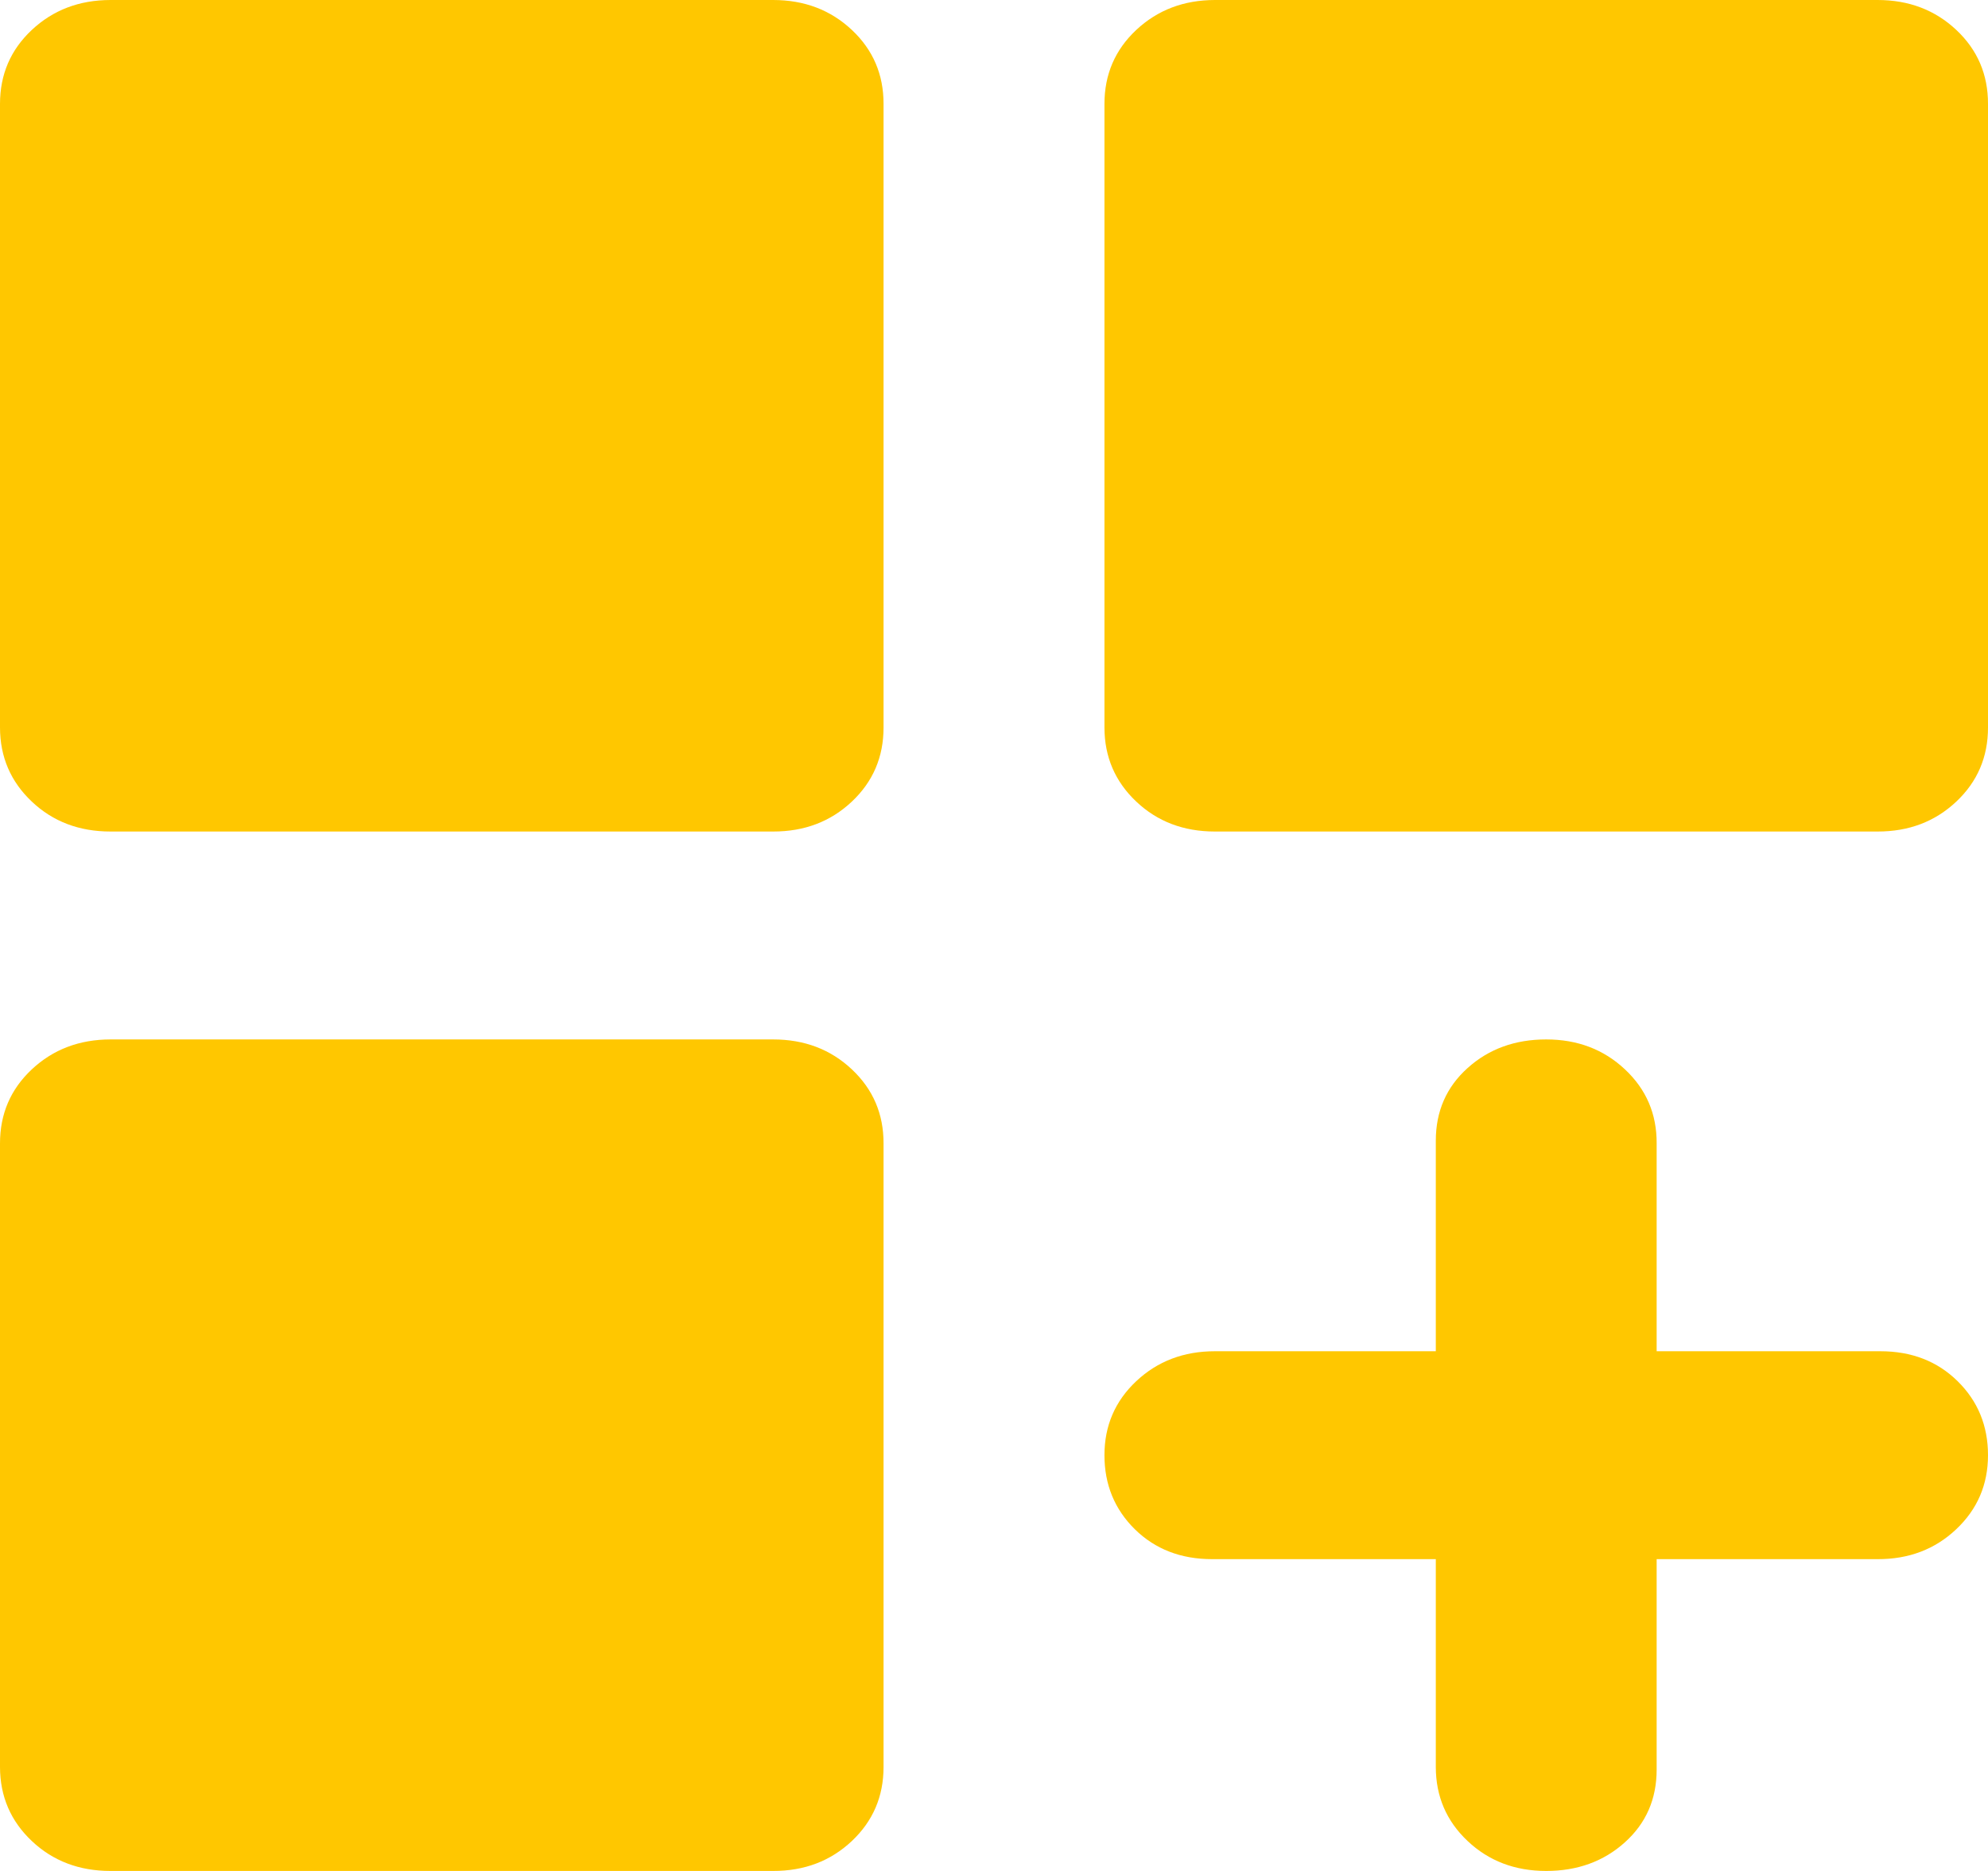 <svg width="34" height="32" viewBox="0 0 34 32" fill="none" xmlns="http://www.w3.org/2000/svg">
<path d="M1.889 14.222C1.354 14.222 0.905 14.052 0.544 13.71C0.183 13.369 0.001 12.947 0 12.444V1.778C0 1.274 0.181 0.852 0.544 0.512C0.907 0.172 1.355 0.001 1.889 0H13.222C13.757 0 14.206 0.171 14.569 0.512C14.932 0.853 15.112 1.275 15.111 1.778V12.444C15.111 12.948 14.93 13.371 14.567 13.712C14.204 14.053 13.756 14.223 13.222 14.222H1.889ZM20.778 14.222C20.243 14.222 19.794 14.052 19.433 13.71C19.072 13.369 18.89 12.947 18.889 12.444V1.778C18.889 1.274 19.07 0.852 19.433 0.512C19.796 0.172 20.244 0.001 20.778 0H32.111C32.646 0 33.095 0.171 33.458 0.512C33.821 0.853 34.001 1.275 34 1.778V12.444C34 12.948 33.819 13.371 33.456 13.712C33.093 14.053 32.645 14.223 32.111 14.222H20.778ZM1.889 32C1.354 32 0.905 31.829 0.544 31.488C0.183 31.147 0.001 30.725 0 30.222V19.556C0 19.052 0.181 18.63 0.544 18.29C0.907 17.95 1.355 17.779 1.889 17.778H13.222C13.757 17.778 14.206 17.948 14.569 18.29C14.932 18.631 15.112 19.053 15.111 19.556V30.222C15.111 30.726 14.93 31.148 14.567 31.49C14.204 31.831 13.756 32.001 13.222 32H1.889ZM26.444 32C25.909 32 25.461 31.829 25.1 31.488C24.738 31.147 24.557 30.725 24.556 30.222V26.667H20.731C20.195 26.667 19.755 26.496 19.408 26.155C19.062 25.813 18.889 25.391 18.889 24.889C18.889 24.386 19.07 23.964 19.433 23.623C19.796 23.282 20.244 23.111 20.778 23.111H24.556V19.511C24.556 19.007 24.737 18.593 25.1 18.267C25.462 17.941 25.91 17.778 26.444 17.778C26.978 17.778 27.427 17.948 27.791 18.29C28.155 18.631 28.336 19.053 28.333 19.556V23.111H32.158C32.694 23.111 33.134 23.282 33.48 23.623C33.827 23.964 34 24.386 34 24.889C34 25.391 33.819 25.814 33.456 26.156C33.093 26.499 32.645 26.669 32.111 26.667H28.333V30.267C28.333 30.77 28.152 31.185 27.789 31.511C27.427 31.837 26.978 32 26.444 32Z" fill="#FFC700"/>
</svg>
